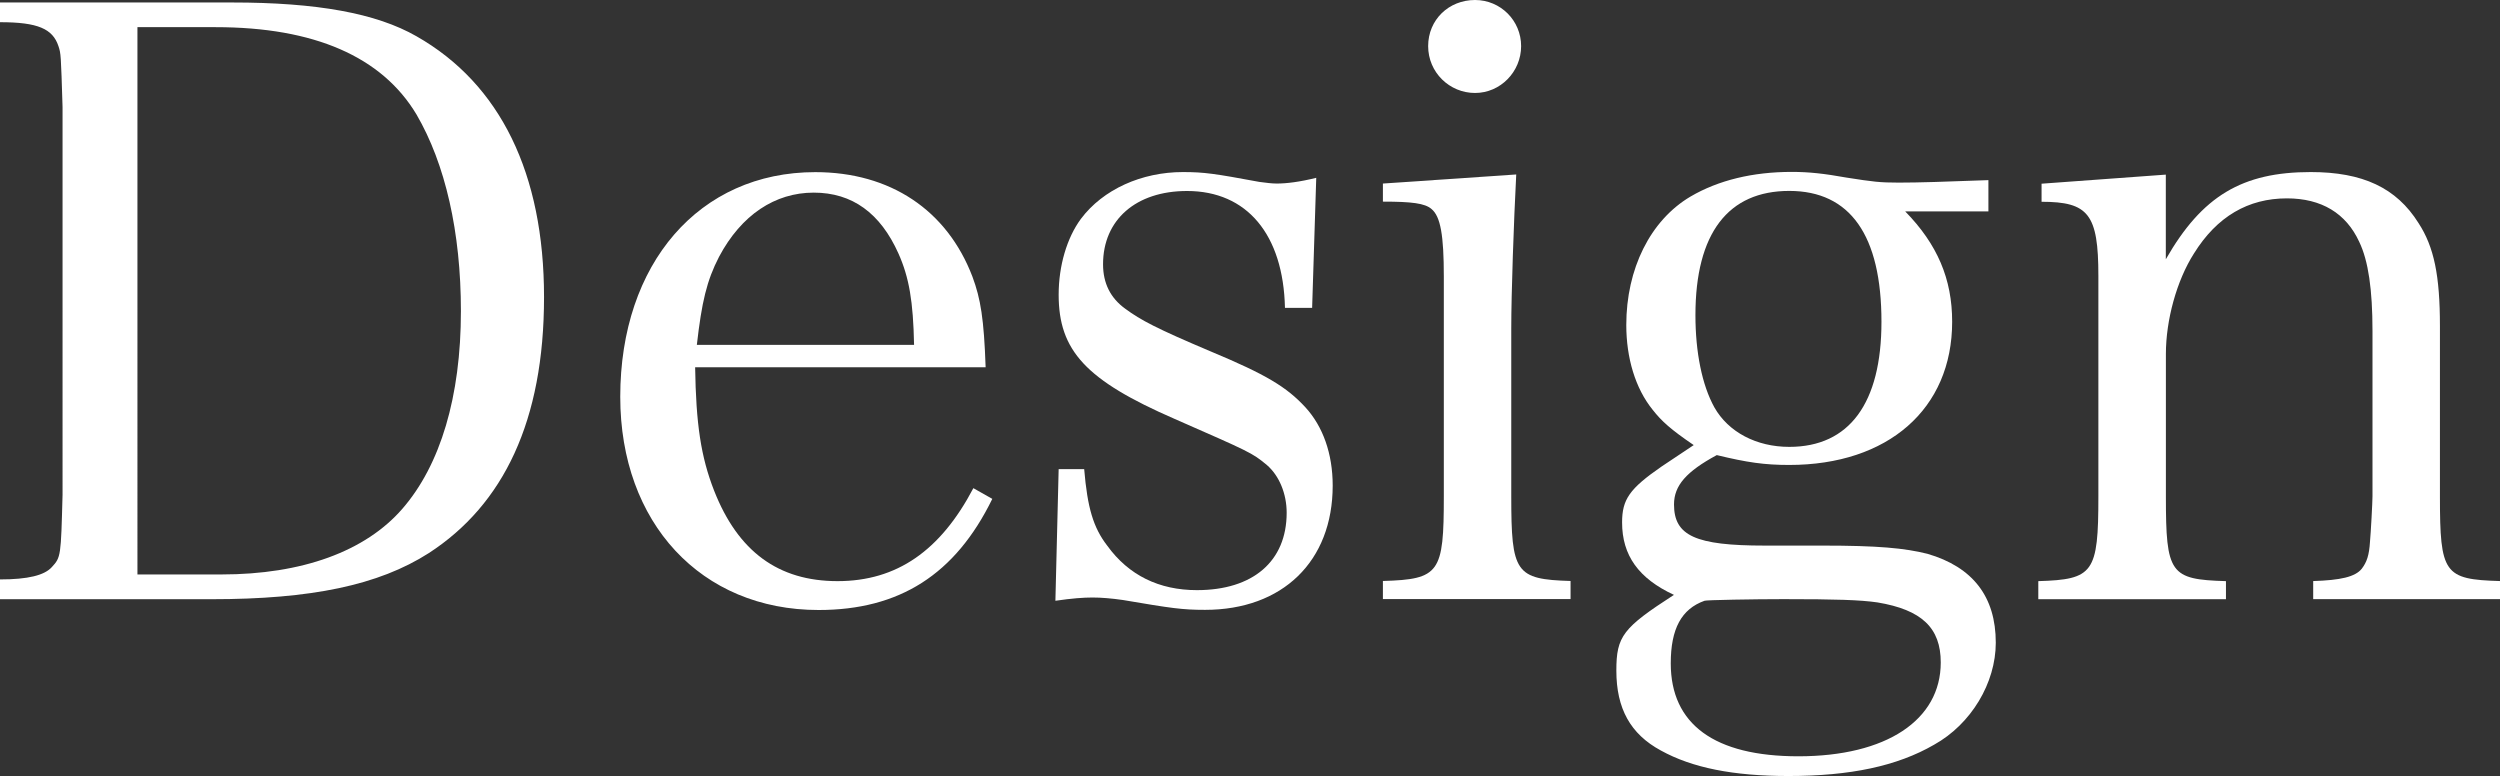 <?xml version="1.0" encoding="UTF-8"?><svg id="_イヤー_2" xmlns="http://www.w3.org/2000/svg" viewBox="0 0 322.13 100"><rect x="0" y="0" width="322.13" height="100" fill="#333333" stroke="none"/><defs><style>.cls-1{fill:#fff;}</style></defs><g id="_イヤー_1-2"><g><path class="cls-1" d="M0,74.66c3.61,0,5.73-.53,6.68-1.59,1.17-1.27,1.17-1.38,1.38-9.33V13.79c-.21-6.79-.21-6.89-.53-7.85-.74-2.23-2.65-3.08-7.53-3.08V.32H29.91c10.92,0,18.56,1.38,23.75,4.35,10.82,6.15,16.44,17.71,16.44,33.62s-5.2,26.72-14.85,32.98c-6.47,4.14-15.17,5.94-28,5.94H0v-2.55Zm28.53-.64c10.39,0,18.56-2.97,23.33-8.48,4.88-5.62,7.53-14.42,7.53-25.45,0-10.18-2.01-18.98-5.73-25.35-4.45-7.42-13.15-11.24-25.88-11.24h-10.07V74.02h10.82Z"/><path class="cls-1" d="M89.57,47.3c.11,7.32,.74,11.56,2.44,15.91,3.08,7.85,8.27,11.67,15.91,11.67s13.26-3.92,17.5-11.98l2.44,1.38c-4.77,9.76-11.98,14.32-22.38,14.32-15.16,0-25.56-11.24-25.56-27.47,0-17.18,10.18-28.95,25.13-28.95,9.65,0,16.97,4.88,20.25,13.47,1.06,2.86,1.48,5.41,1.7,11.67h-37.44Zm28.21-2.86c-.11-5.62-.64-8.7-2.01-11.77-2.33-5.2-5.94-7.85-10.92-7.85s-9.33,2.86-12.2,8.27c-1.59,3.08-2.23,5.83-2.86,11.35h28Z"/><path class="cls-1" d="M136.41,60.45h3.29c.42,4.98,1.17,7.53,2.97,9.86,2.76,3.82,6.68,5.73,11.56,5.73,7.21,0,11.56-3.71,11.56-9.97,0-2.44-.95-4.77-2.55-6.15-1.91-1.59-2.23-1.7-11.88-5.94-11.45-4.98-14.95-8.8-14.95-16.01,0-3.71,1.06-7.32,2.86-9.76,2.86-3.82,7.85-6.04,13.15-6.04,2.76,0,4.14,.21,9.86,1.27,.85,.11,1.59,.21,2.23,.21,1.27,0,2.97-.21,5.09-.74l-.53,16.76h-3.5c-.21-9.44-4.88-15.06-12.62-15.06-6.58,0-10.82,3.71-10.82,9.44,0,2.44,.95,4.35,2.86,5.73,2.01,1.48,4.03,2.55,11.03,5.51,7.11,2.97,9.76,4.56,12.2,7.21,2.23,2.44,3.5,5.94,3.5,10.07,0,9.76-6.47,16.01-16.44,16.01-2.97,0-4.35-.21-10.6-1.27-1.48-.21-2.76-.32-3.92-.32s-2.65,.11-4.77,.42l.42-16.97Z"/><path class="cls-1" d="M195.37,22.48c-.32,6.15-.64,15.38-.64,19.83v21.63c0,9.86,.53,10.71,7.64,10.92v2.33h-24.18v-2.33c7.32-.21,7.85-1.06,7.85-10.92v-28.31c0-5.3-.42-7.74-1.59-8.7-.85-.74-2.54-.95-6.26-.95v-2.33l17.18-1.17ZM190.06,0c3.29,0,5.94,2.65,5.94,5.94s-2.65,6.04-5.94,6.04-6.04-2.65-6.04-6.04,2.65-5.94,6.04-5.94Z"/><path class="cls-1" d="M245.5,27.25c4.14,4.24,6.04,8.7,6.04,14.21,0,11.24-8.27,18.45-21,18.45-3.18,0-5.41-.32-9.33-1.27-3.92,2.12-5.51,3.92-5.51,6.36,0,4.03,2.76,5.3,11.67,5.3h7.42c7.21,0,10.6,.32,13.57,1.06,5.83,1.7,8.8,5.51,8.8,11.45,0,5.2-3.18,10.5-7.95,13.15-4.77,2.76-10.82,4.03-18.77,4.03-7.11,0-12.41-1.06-16.44-3.29-3.92-2.12-5.73-5.41-5.73-10.29,0-4.45,.85-5.51,7.42-9.76-4.56-2.12-6.68-5.09-6.68-9.33,0-2.97,.95-4.35,5.09-7.21l4.14-2.76c-2.97-2.02-4.14-3.08-5.3-4.56-2.23-2.76-3.39-6.68-3.39-10.92,0-7.21,3.08-13.47,8.27-16.54,3.61-2.12,8.06-3.18,13.04-3.18,2.23,0,4.14,.21,7.11,.74,3.39,.53,4.24,.64,6.68,.64,2.65,0,5.83-.11,11.56-.32v4.03h-10.71Zm-30.22,58.22c0,7.85,5.62,11.98,16.44,11.98,11.35,0,18.35-4.67,18.35-12.09,0-4.45-2.44-6.79-8.17-7.74-2.23-.32-5.3-.42-12.09-.42-3.71,0-10.07,.11-10.18,.21-2.97,1.06-4.35,3.61-4.35,8.06Zm5.62-32.98c1.8,3.18,5.41,5.09,9.65,5.09,7.74,0,11.88-5.62,11.88-16.12,0-11.14-4.03-16.86-11.88-16.86s-12.09,5.41-12.09,16.01c0,4.77,.85,9.01,2.44,11.88Z"/><path class="cls-1" d="M279.07,33.41c4.67-8.17,9.86-11.24,18.67-11.24,6.68,0,11.03,2.01,13.89,6.57,2.01,3.08,2.76,6.79,2.76,13.26v21.95c0,9.97,.53,10.71,7.74,10.92v2.33h-24.07v-2.33c3.5-.11,5.41-.53,6.26-1.59,.64-.85,.95-1.7,1.06-3.5,.11-1.17,.32-5.09,.32-5.83v-21.32c0-5.3-.53-9.01-1.7-11.45-1.7-3.71-4.88-5.62-9.33-5.62-4.98,0-9.01,2.33-11.98,7.11-2.23,3.5-3.61,8.59-3.61,12.94v18.35c0,9.97,.53,10.71,7.74,10.92v2.33h-24.18v-2.33c7.11-.21,7.74-1.06,7.74-10.92v-28.42c0-7.95-1.27-9.54-7.32-9.54v-2.33l16.01-1.17v10.92Z"/></g></g></svg>
